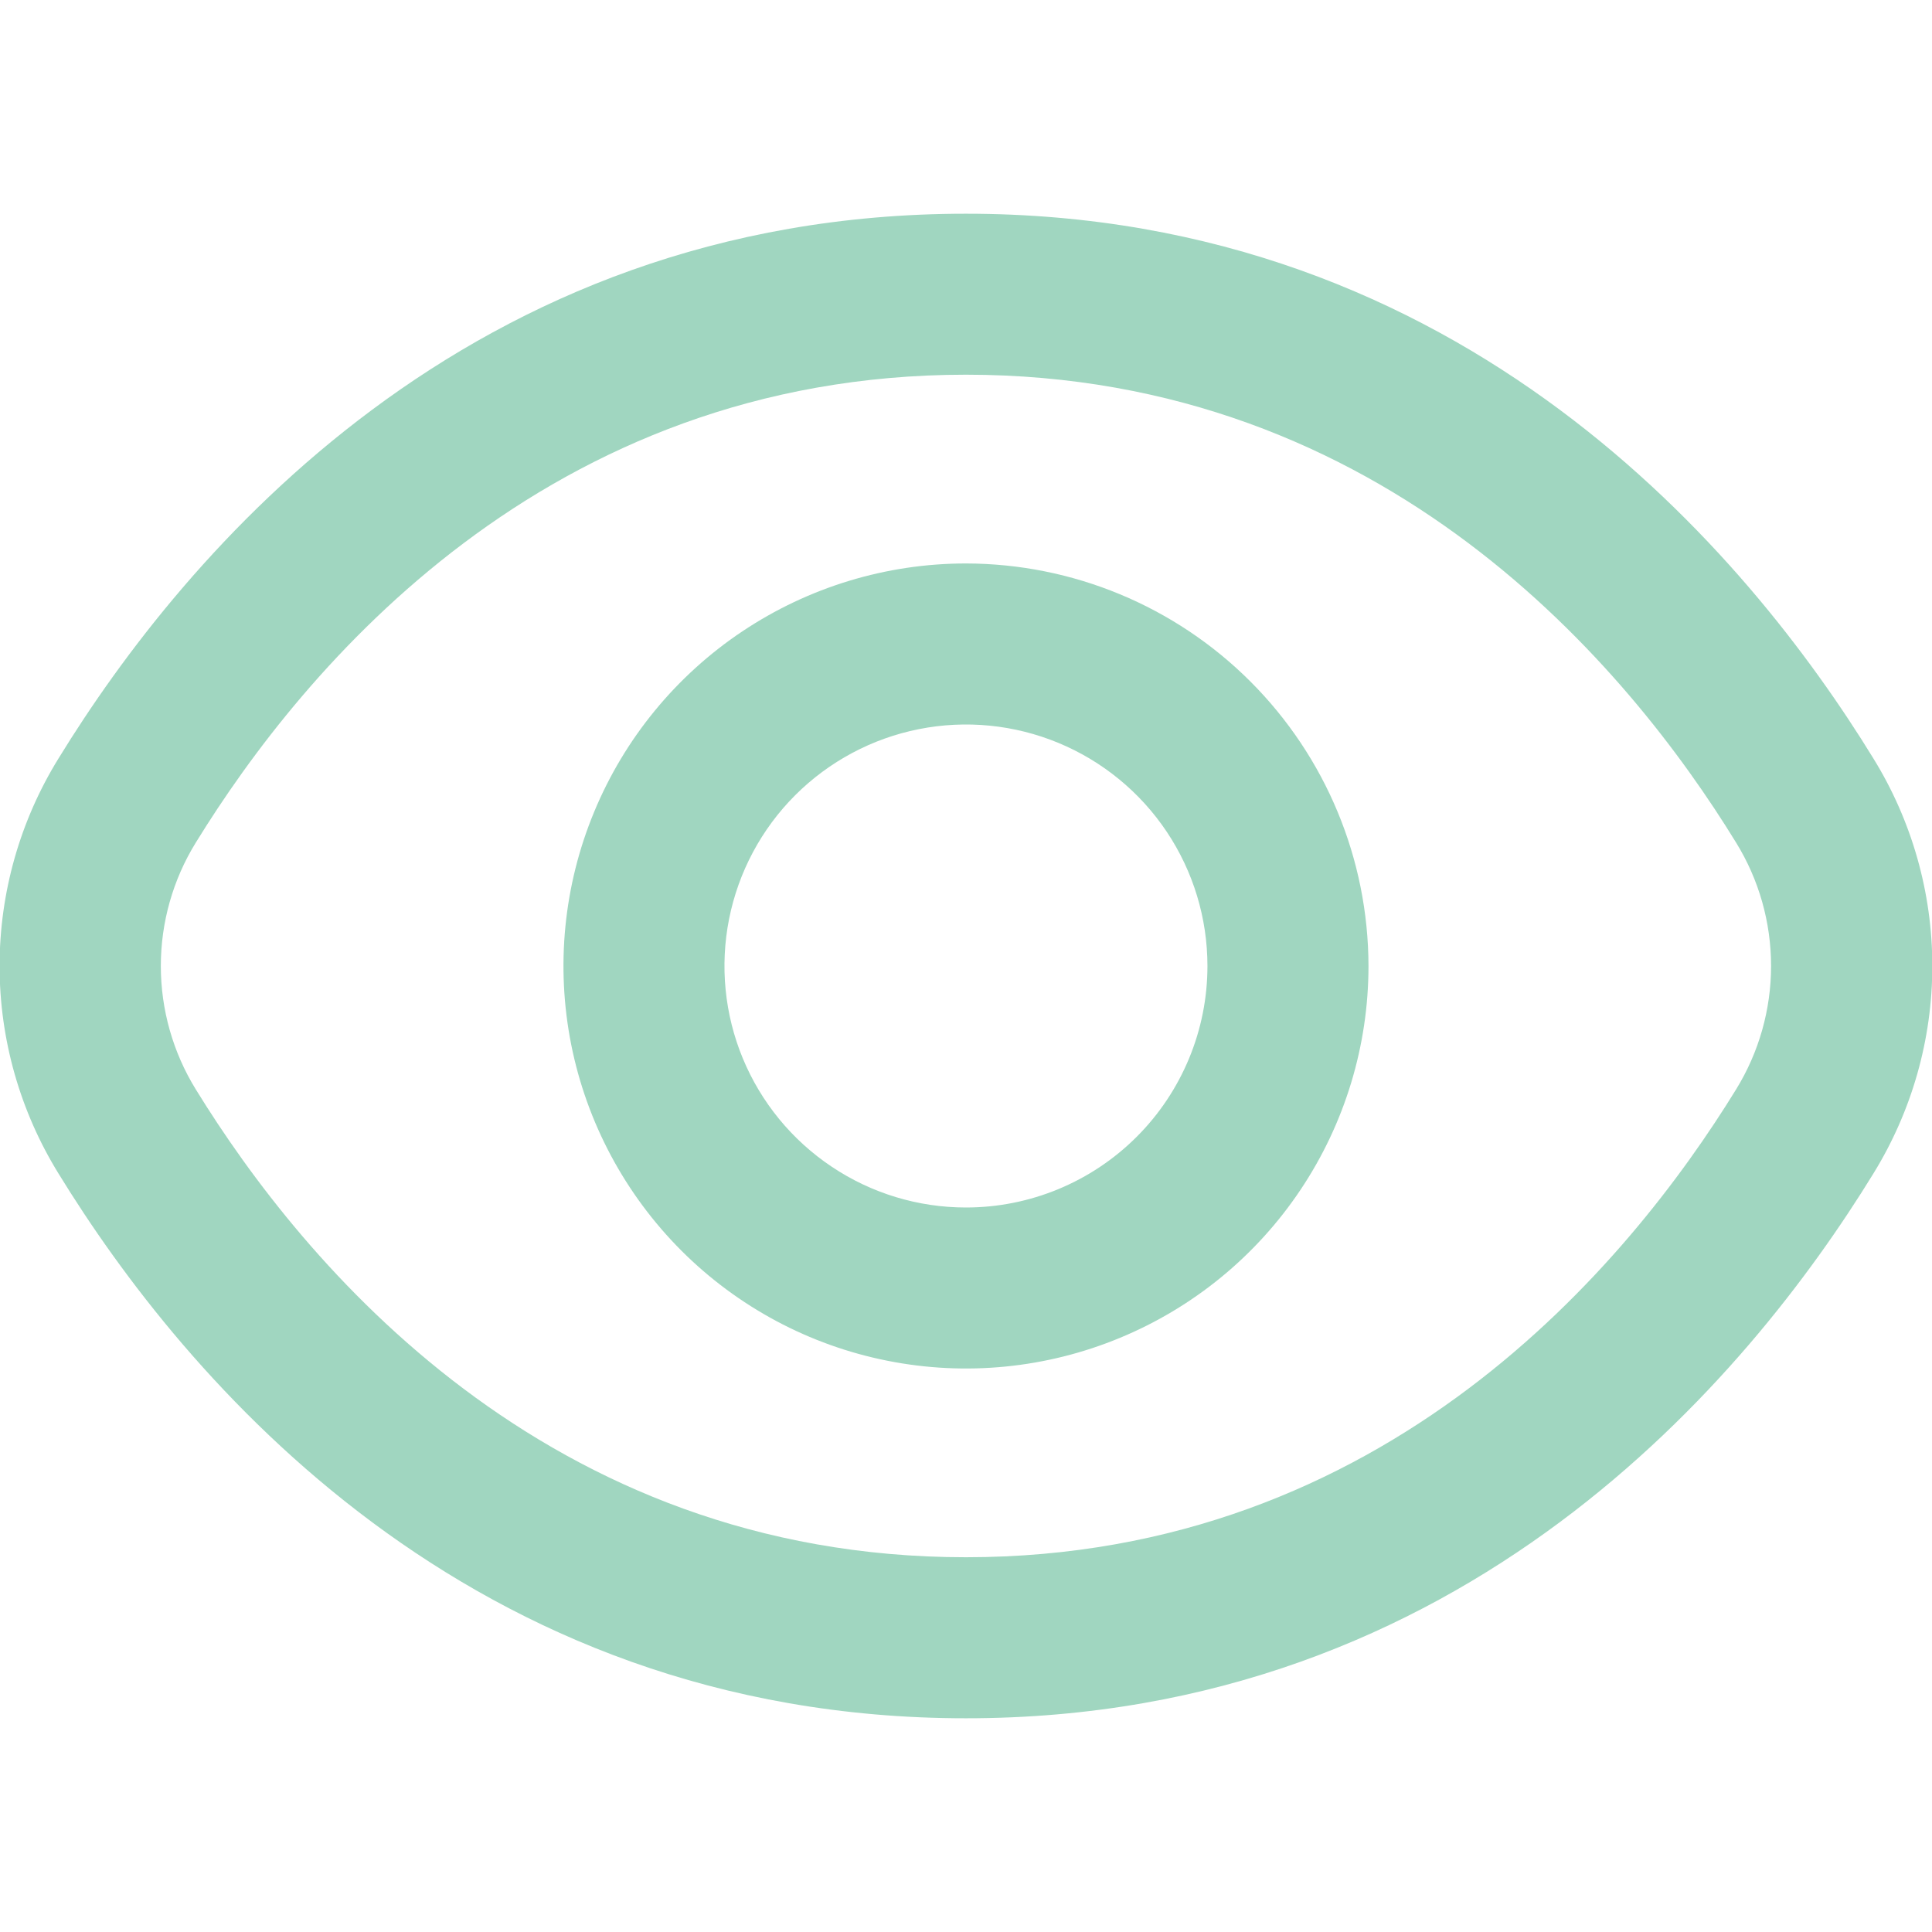 <svg width="37" height="37" viewBox="0 0 37 37" fill="none" xmlns="http://www.w3.org/2000/svg">
<g clip-path="url(#clip0_1904_13677)">
<path d="M35.875 14.521C33.484 10.626 28.045 4.093 18.499 4.093C8.953 4.093 3.514 10.626 1.123 14.521C0.384 15.716 -0.008 17.094 -0.008 18.5C-0.008 19.905 0.384 21.283 1.123 22.479C3.514 26.373 8.953 32.907 18.499 32.907C28.045 32.907 33.484 26.373 35.875 22.479C36.614 21.283 37.006 19.905 37.006 18.5C37.006 17.094 36.614 15.716 35.875 14.521ZM33.247 20.865C31.193 24.204 26.545 29.823 18.499 29.823C10.453 29.823 5.805 24.204 3.751 20.865C3.312 20.154 3.08 19.335 3.08 18.5C3.08 17.664 3.312 16.845 3.751 16.135C5.805 12.796 10.453 7.176 18.499 7.176C26.545 7.176 31.193 12.789 33.247 16.135C33.686 16.845 33.918 17.664 33.918 18.5C33.918 19.335 33.686 20.154 33.247 20.865Z" fill="#A0D6C0"/>
<path d="M18.499 10.791C16.975 10.791 15.485 11.244 14.217 12.091C12.949 12.938 11.961 14.142 11.378 15.55C10.794 16.959 10.642 18.508 10.939 20.004C11.237 21.499 11.971 22.872 13.049 23.951C14.127 25.029 15.5 25.763 16.995 26.06C18.491 26.358 20.041 26.205 21.449 25.621C22.858 25.038 24.062 24.05 24.909 22.782C25.756 21.515 26.208 20.024 26.208 18.5C26.205 16.456 25.392 14.497 23.947 13.052C22.502 11.607 20.543 10.794 18.499 10.791ZM18.499 23.125C17.585 23.125 16.69 22.854 15.93 22.345C15.169 21.837 14.576 21.115 14.226 20.27C13.876 19.425 13.785 18.495 13.963 17.598C14.142 16.7 14.582 15.876 15.229 15.229C15.876 14.583 16.7 14.142 17.597 13.964C18.494 13.785 19.424 13.877 20.269 14.227C21.114 14.577 21.837 15.17 22.345 15.93C22.853 16.691 23.124 17.585 23.124 18.5C23.124 19.727 22.637 20.903 21.77 21.77C20.902 22.638 19.726 23.125 18.499 23.125Z" fill="#A0D6C0"/>
</g>
<defs>
<clipPath id="clip0_1904_13677">
<rect width="37" height="37" fill="white"/>
</clipPath>
</defs>
</svg>
